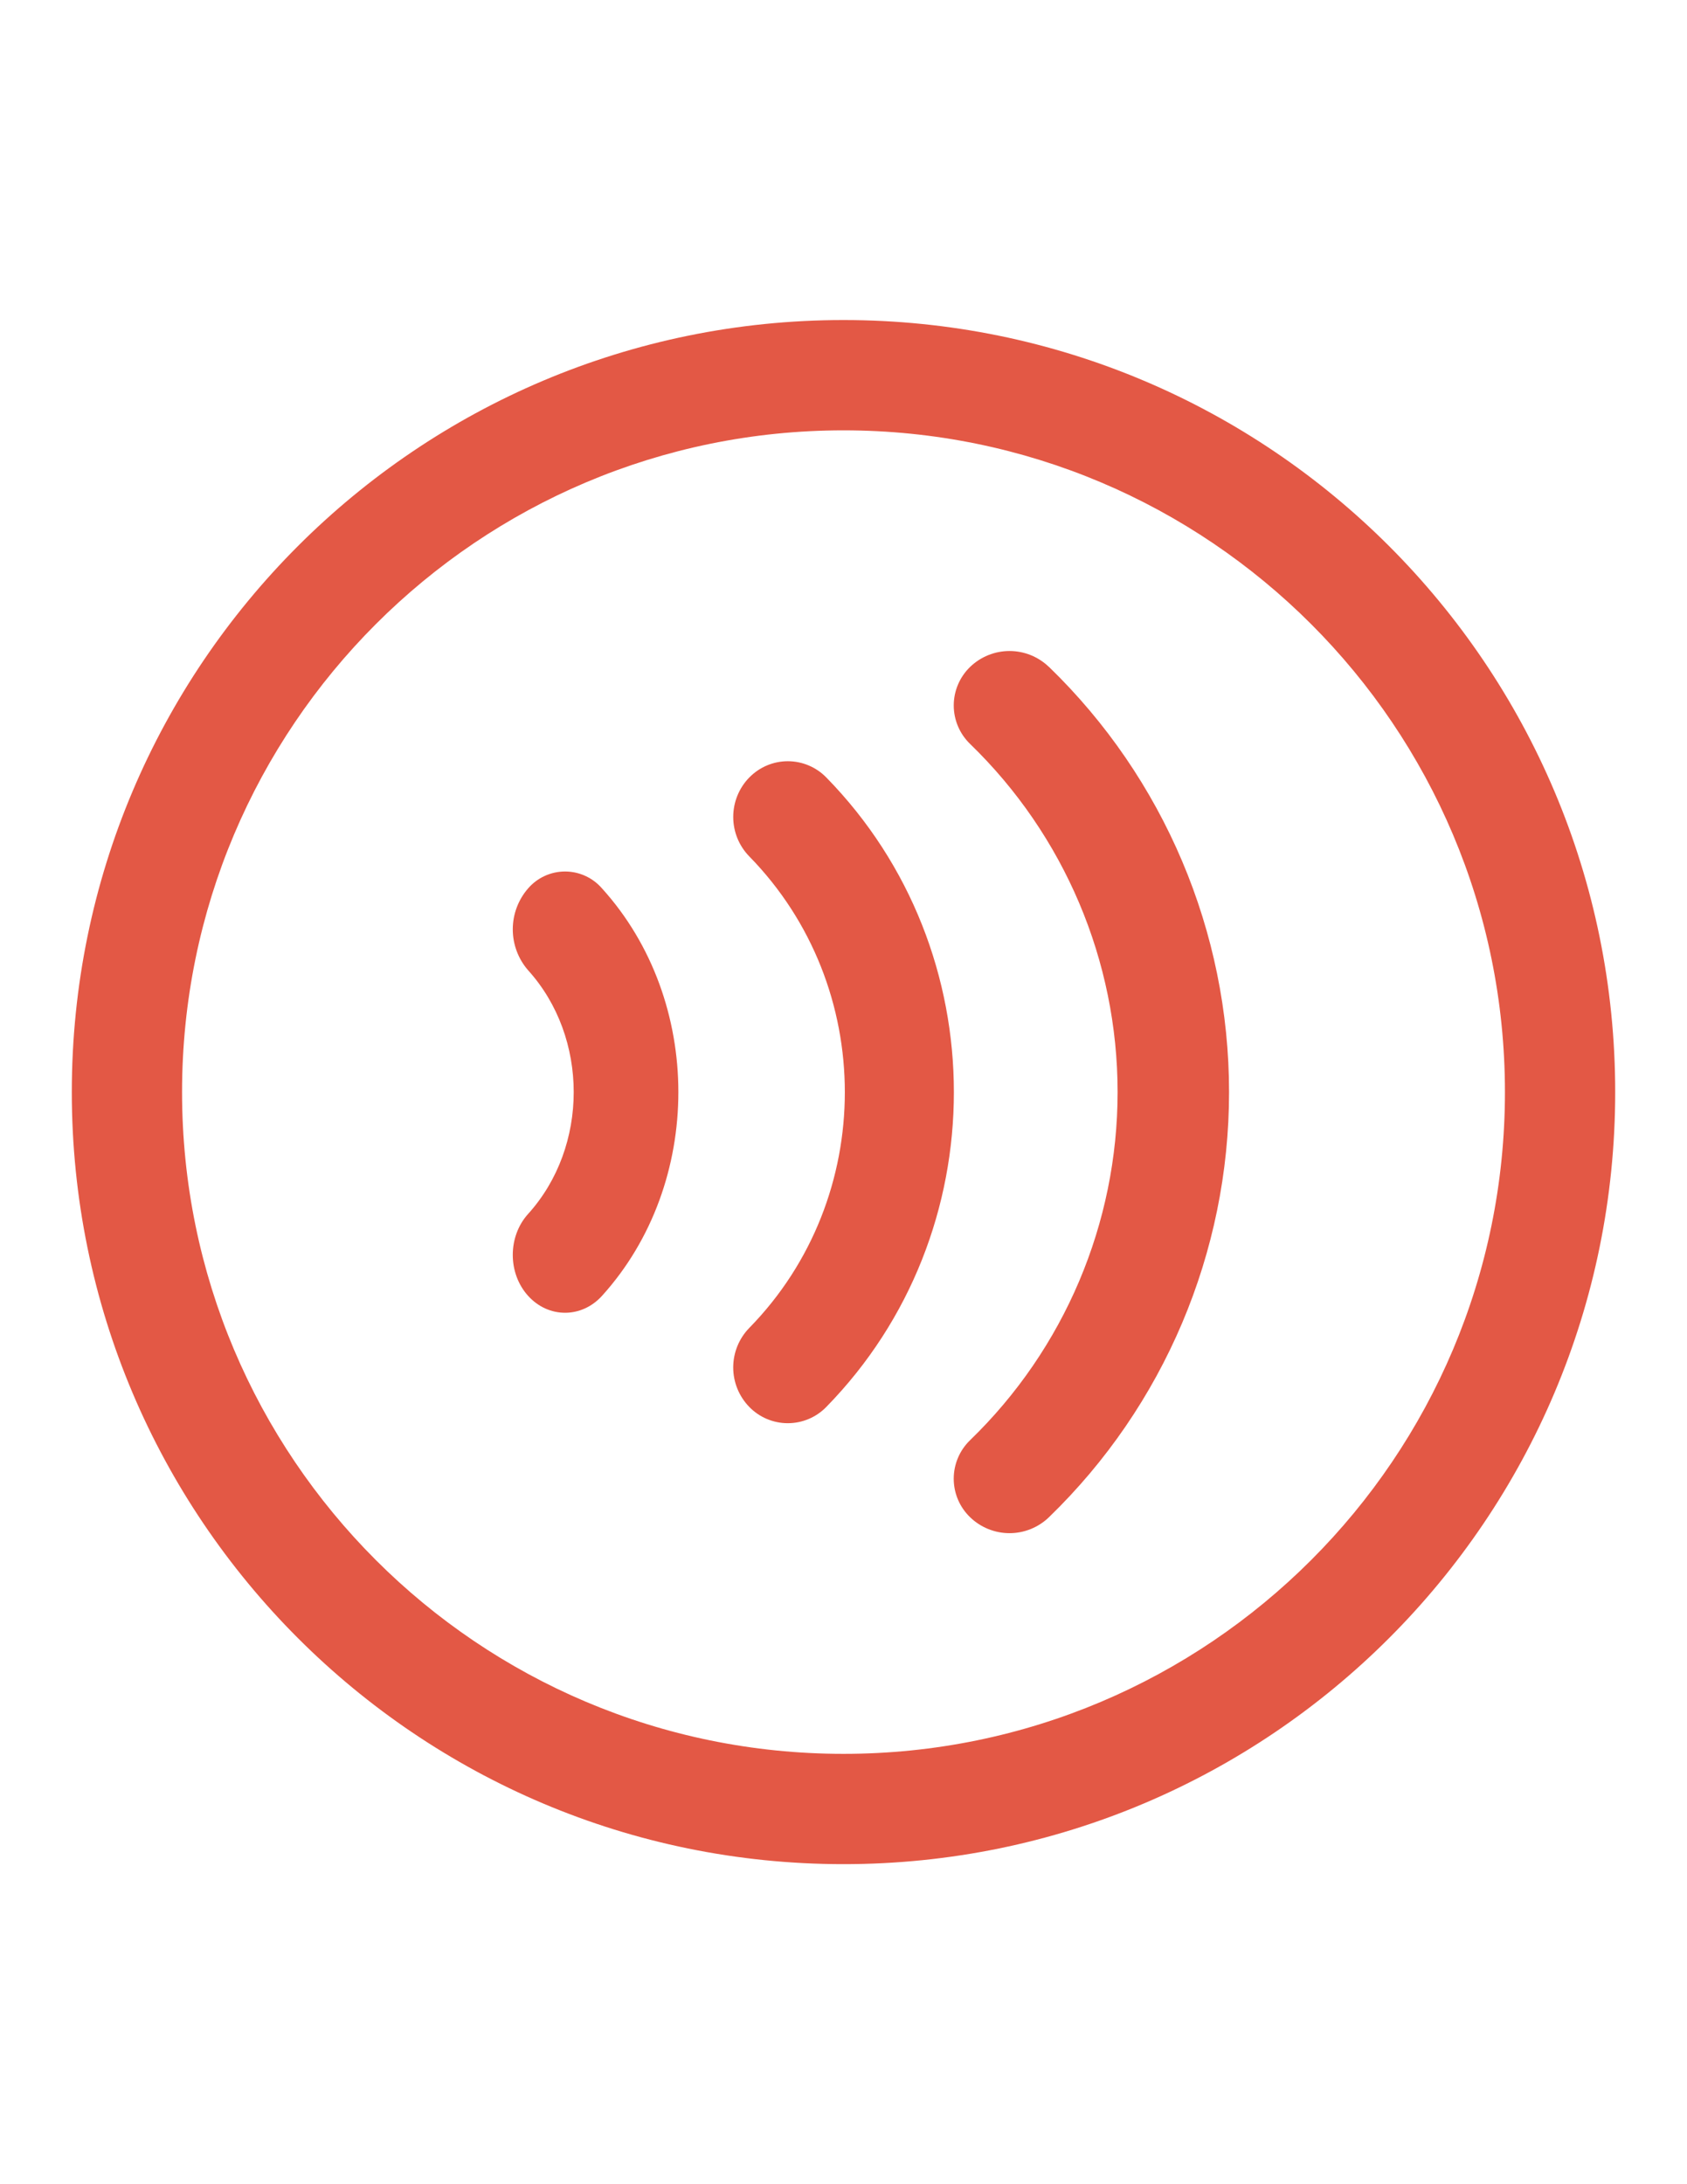 <?xml version="1.0" encoding="UTF-8"?>
<!DOCTYPE svg PUBLIC "-//W3C//DTD SVG 1.1//EN" "http://www.w3.org/Graphics/SVG/1.1/DTD/svg11.dtd">
<!-- Creator: CorelDRAW -->
<svg xmlns="http://www.w3.org/2000/svg" xml:space="preserve" width="8.5in" height="11in" version="1.1" style="shape-rendering:geometricPrecision; text-rendering:geometricPrecision; image-rendering:optimizeQuality; fill-rule:evenodd; clip-rule:evenodd"
viewBox="0 0 8500 11000"
 xmlns:xlink="http://www.w3.org/1999/xlink"
 xmlns:xodm="http://www.corel.com/coreldraw/odm/2003">
 <defs>
  <style type="text/css">
   <![CDATA[
    .fil0 {fill:#E35845;fill-rule:nonzero}
   ]]>
  </style>
 </defs>
 <g id="Layer_x0020_1">
  <g id="_3087462073808">
   <path class="fil0" d="M917.3 5500c0,-1840.49 1492.21,-3332.7 3332.7,-3332.7 1840.49,0 3332.7,1492.21 3332.7,3332.7 0,1840.49 -1492.21,3332.7 -3332.7,3332.7 -1840.49,0 -3332.7,-1492.21 -3332.7,-3332.7l0 0zm3332.7 -3888.19c-2147.42,0 -3888.19,1740.77 -3888.19,3888.19 0,2147.42 1740.77,3888.19 3888.19,3888.19 2147.42,0 3888.19,-1740.77 3888.19,-3888.19 0,-2147.42 -1740.77,-3888.19 -3888.19,-3888.19l0 0zm1035.08 1746.96c-53.32,-51.43 -124.59,-80.19 -198.59,-80.19 -74,0 -145.28,28.76 -198.6,80.19 -52.59,50.81 -82.4,120.82 -82.4,193.98 0,73.16 29.81,143.18 82.5,193.98 474.77,459.65 743.06,1092.29 743.06,1753.16 0,660.77 -268.3,1293.41 -743.06,1752.95 -52.8,50.8 -82.61,120.92 -82.61,194.19 0,73.26 29.81,143.38 82.61,194.08 53.22,51.43 124.49,80.19 198.5,80.19 74,0 145.27,-28.76 198.59,-80.19 579.73,-560.84 907.55,-1334.24 907.55,-2141.12 0,-806.99 -327.81,-1580.38 -907.33,-2141.43l-0.21 0.21 -0.01 0zm-1509.95 557.06c51.01,-52.48 121.13,-82.19 194.29,-82.19 73.17,0 143.28,29.7 194.3,82.19 856.53,875.11 856.53,2294.06 0,3169.37 -50.91,52.59 -121.13,82.3 -194.4,82.3 -73.27,0 -143.49,-29.71 -194.4,-82.3 -51.64,-53.11 -80.61,-124.49 -80.61,-198.6 0,-74.11 28.97,-145.48 80.61,-198.6 642.4,-655.73 642.4,-1719.15 0,-2375.4 -51.64,-52.91 -80.51,-124.18 -80.51,-198.28 0,-74.11 28.87,-145.38 80.51,-198.49l0.21 0 0 -0zm-741.8 558.53c-46.71,-54.16 -114.73,-85.34 -186.31,-85.34 -71.59,0 -139.61,31.18 -186.32,85.34 -49.65,57.1 -77.04,130.26 -77.04,205.94 0,75.68 27.39,148.85 77.04,205.94 306.61,338.83 306.61,888.76 0,1227.59 -102.76,113.89 -102.76,298.32 0,412.1 102.76,113.78 269.66,113.89 372.74,0 512.66,-566.61 512.66,-1484.97 0,-2051.58l-0.11 0 0 0.01zm0 0l0 0 0 0z"/>
  </g>
 </g>
</svg>
